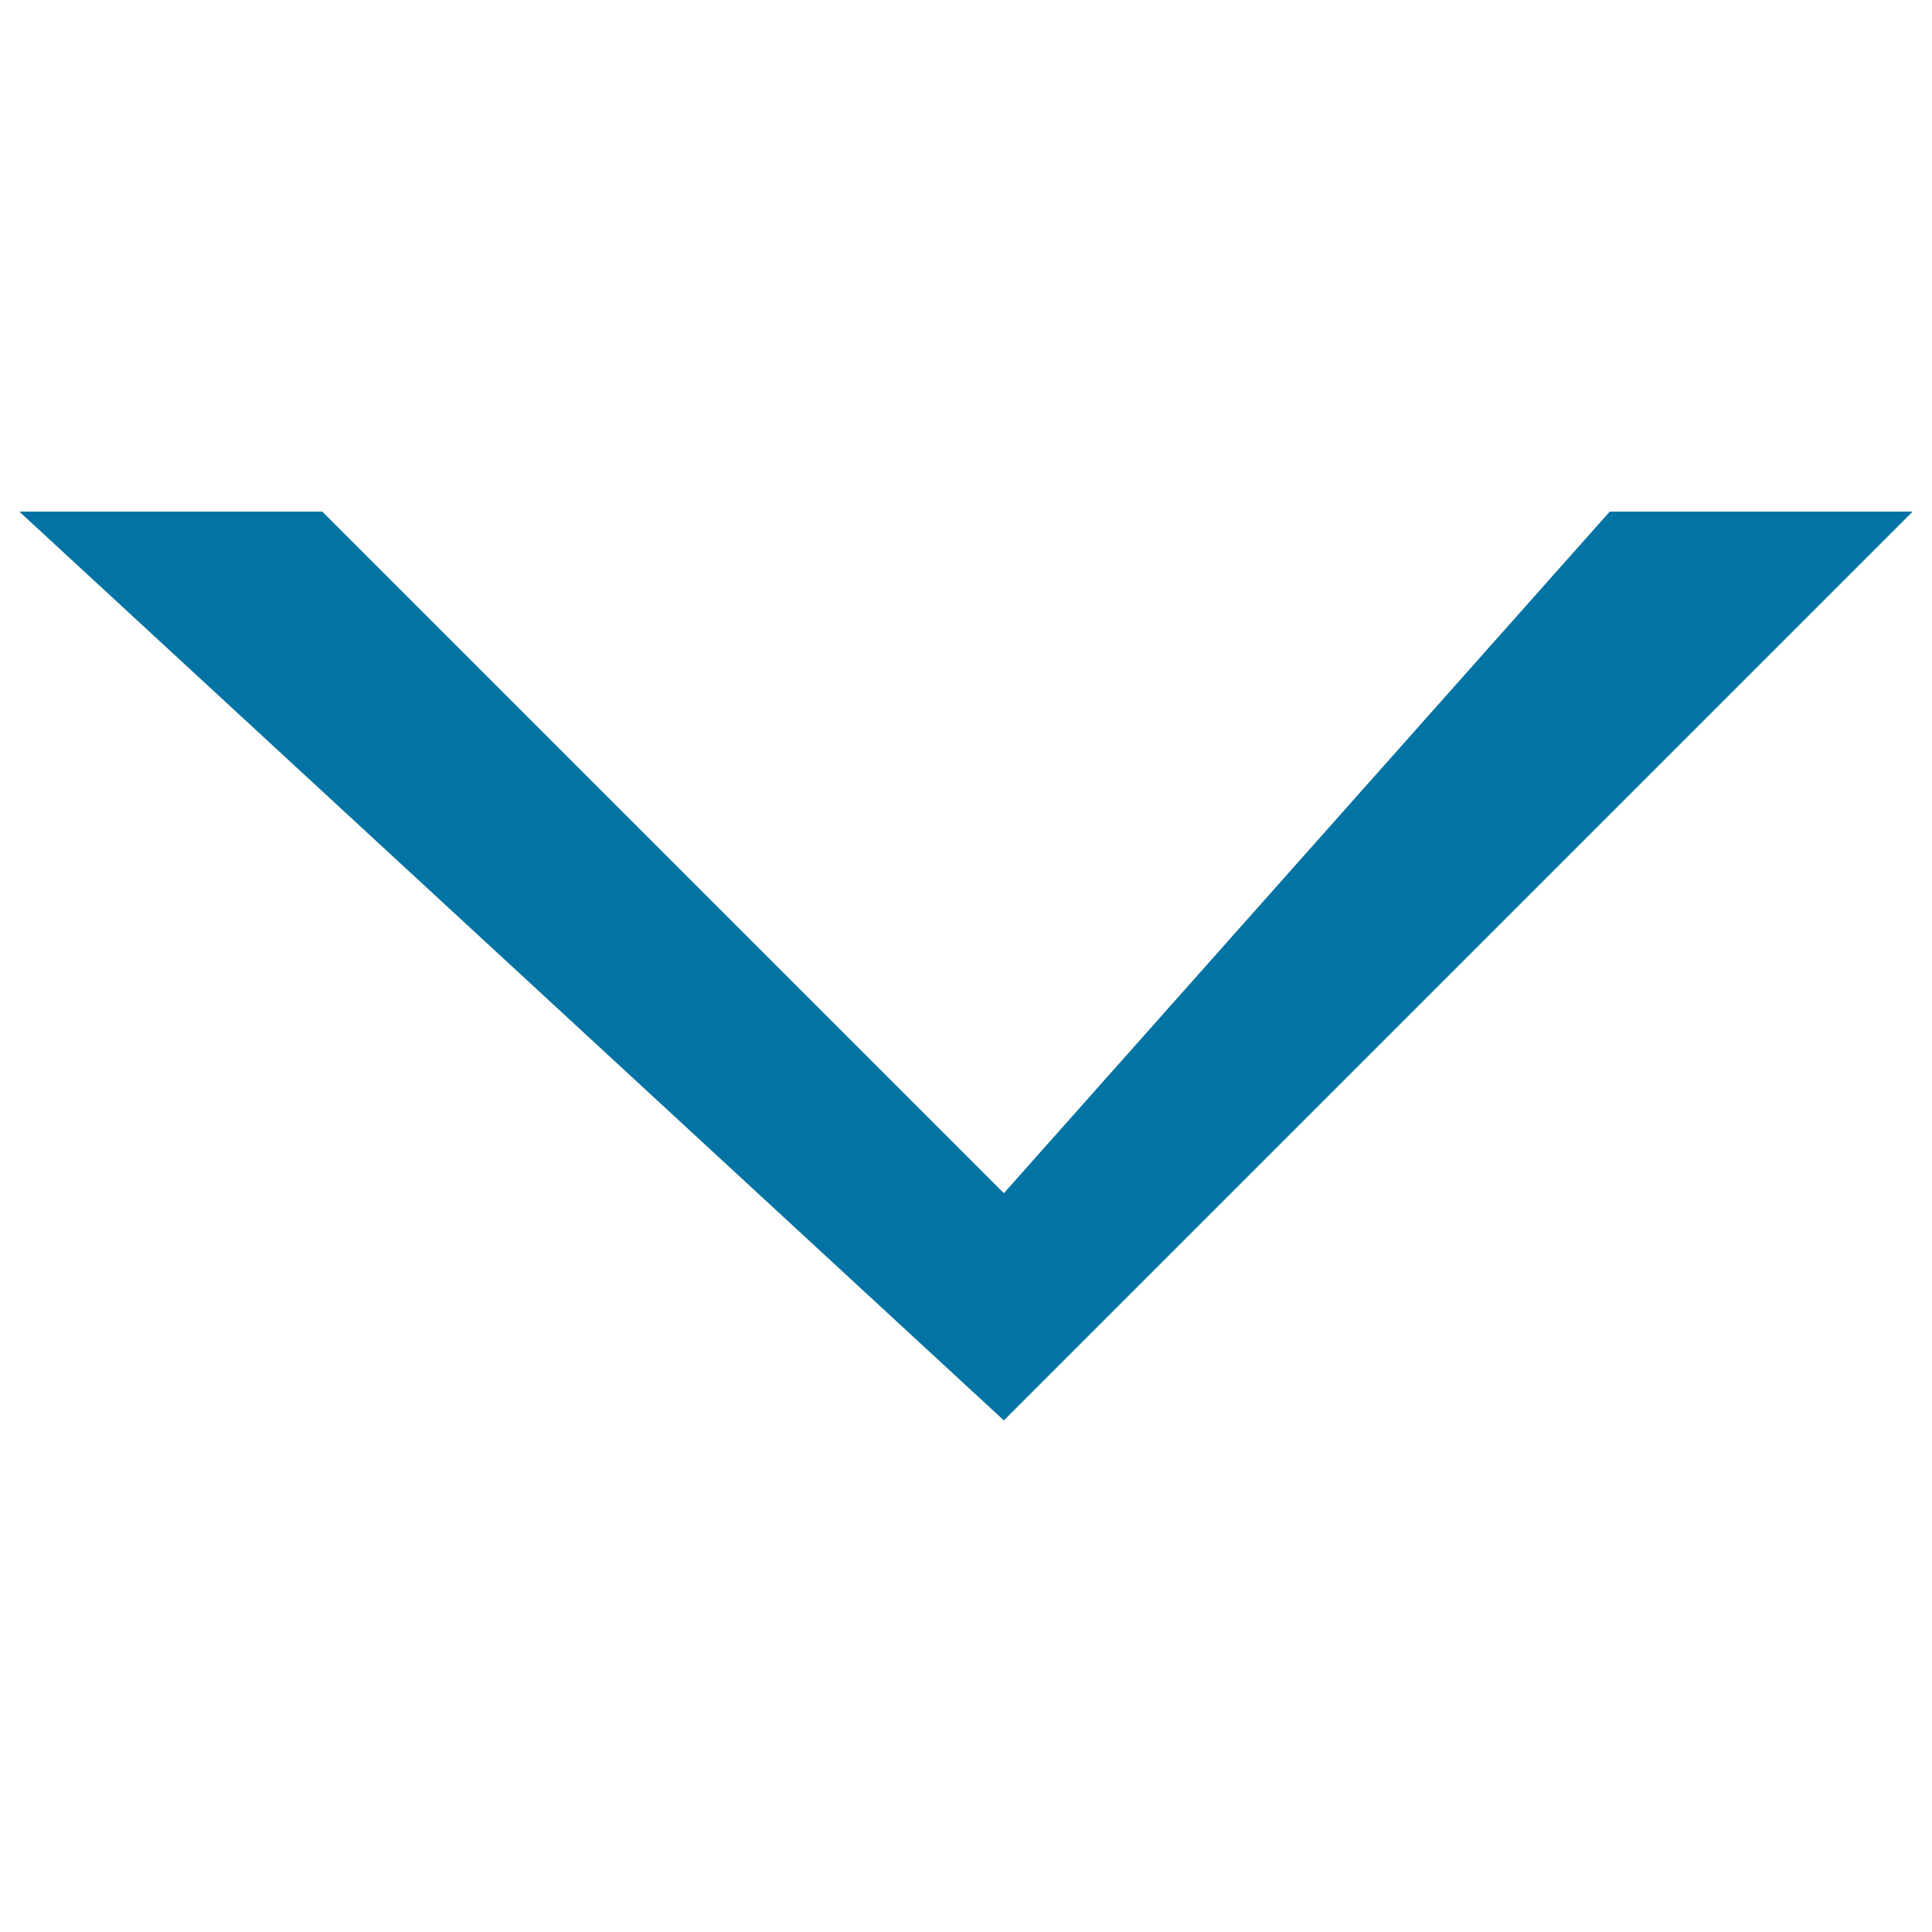 <svg xmlns="http://www.w3.org/2000/svg" viewBox="0 0 1000 1000" style="fill:#0273a2">
<title>Down Arrow SVG icon</title>
<path d="M990,264.8L519.6,735.2L10,264.8h156.8l352.8,352.8l313.6-352.8H990z"/>
</svg>